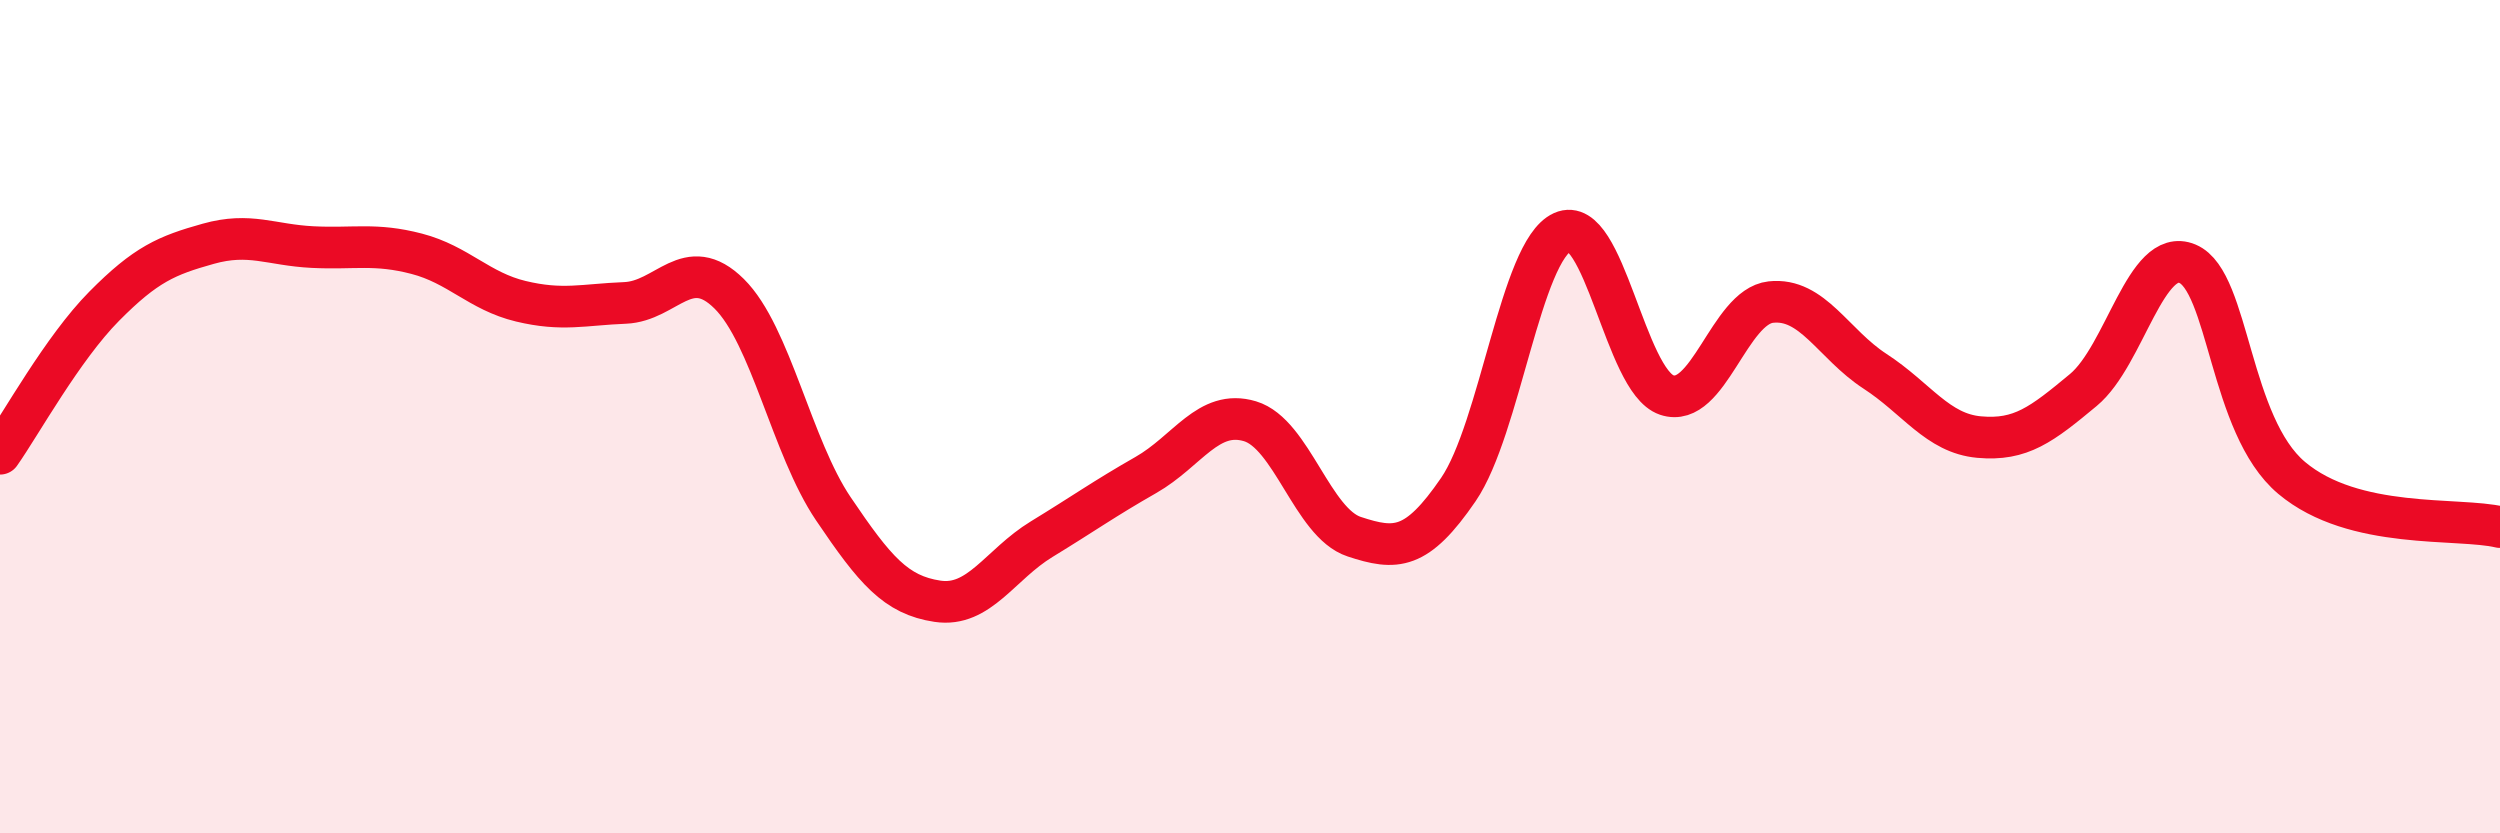 
    <svg width="60" height="20" viewBox="0 0 60 20" xmlns="http://www.w3.org/2000/svg">
      <path
        d="M 0,10.89 C 0.5,10.18 1.5,8.36 2.5,7.35 C 3.5,6.34 4,6.13 5,5.85 C 6,5.57 6.5,5.88 7.5,5.93 C 8.5,5.98 9,5.83 10,6.09 C 11,6.35 11.5,6.99 12.5,7.23 C 13.5,7.47 14,7.31 15,7.27 C 16,7.23 16.5,6.06 17.5,7.05 C 18.5,8.04 19,10.73 20,12.21 C 21,13.69 21.5,14.28 22.5,14.43 C 23.5,14.58 24,13.55 25,12.94 C 26,12.33 26.5,11.97 27.5,11.4 C 28.5,10.83 29,9.81 30,10.11 C 31,10.41 31.5,12.55 32.5,12.88 C 33.5,13.21 34,13.21 35,11.75 C 36,10.29 36.5,6.02 37.5,5.57 C 38.5,5.12 39,9.14 40,9.48 C 41,9.82 41.5,7.36 42.5,7.25 C 43.5,7.14 44,8.26 45,8.91 C 46,9.56 46.5,10.4 47.5,10.49 C 48.5,10.58 49,10.19 50,9.36 C 51,8.53 51.5,5.91 52.5,6.33 C 53.5,6.75 53.5,10.21 55,11.47 C 56.5,12.73 59,12.41 60,12.65L60 20L0 20Z"
        fill="#EB0A25"
        opacity="0.1"
        stroke-linecap="round"
        stroke-linejoin="round"
      />
      <path
        d="M 0,10.89 C 0.5,10.18 1.5,8.36 2.5,7.35 C 3.5,6.34 4,6.13 5,5.85 C 6,5.57 6.5,5.88 7.5,5.93 C 8.5,5.98 9,5.83 10,6.09 C 11,6.35 11.5,6.99 12.5,7.23 C 13.5,7.47 14,7.31 15,7.27 C 16,7.23 16.5,6.06 17.5,7.05 C 18.5,8.04 19,10.73 20,12.21 C 21,13.69 21.5,14.28 22.5,14.43 C 23.5,14.58 24,13.55 25,12.94 C 26,12.33 26.5,11.97 27.5,11.4 C 28.5,10.83 29,9.81 30,10.11 C 31,10.41 31.5,12.55 32.5,12.88 C 33.5,13.21 34,13.21 35,11.75 C 36,10.29 36.5,6.02 37.5,5.57 C 38.5,5.12 39,9.14 40,9.48 C 41,9.82 41.5,7.36 42.5,7.25 C 43.5,7.14 44,8.26 45,8.91 C 46,9.56 46.5,10.4 47.5,10.49 C 48.5,10.58 49,10.19 50,9.36 C 51,8.53 51.5,5.91 52.5,6.33 C 53.5,6.75 53.5,10.21 55,11.47 C 56.5,12.73 59,12.41 60,12.65"
        stroke="#EB0A25"
        stroke-width="1"
        fill="none"
        stroke-linecap="round"
        stroke-linejoin="round"
      />
    </svg>
  
